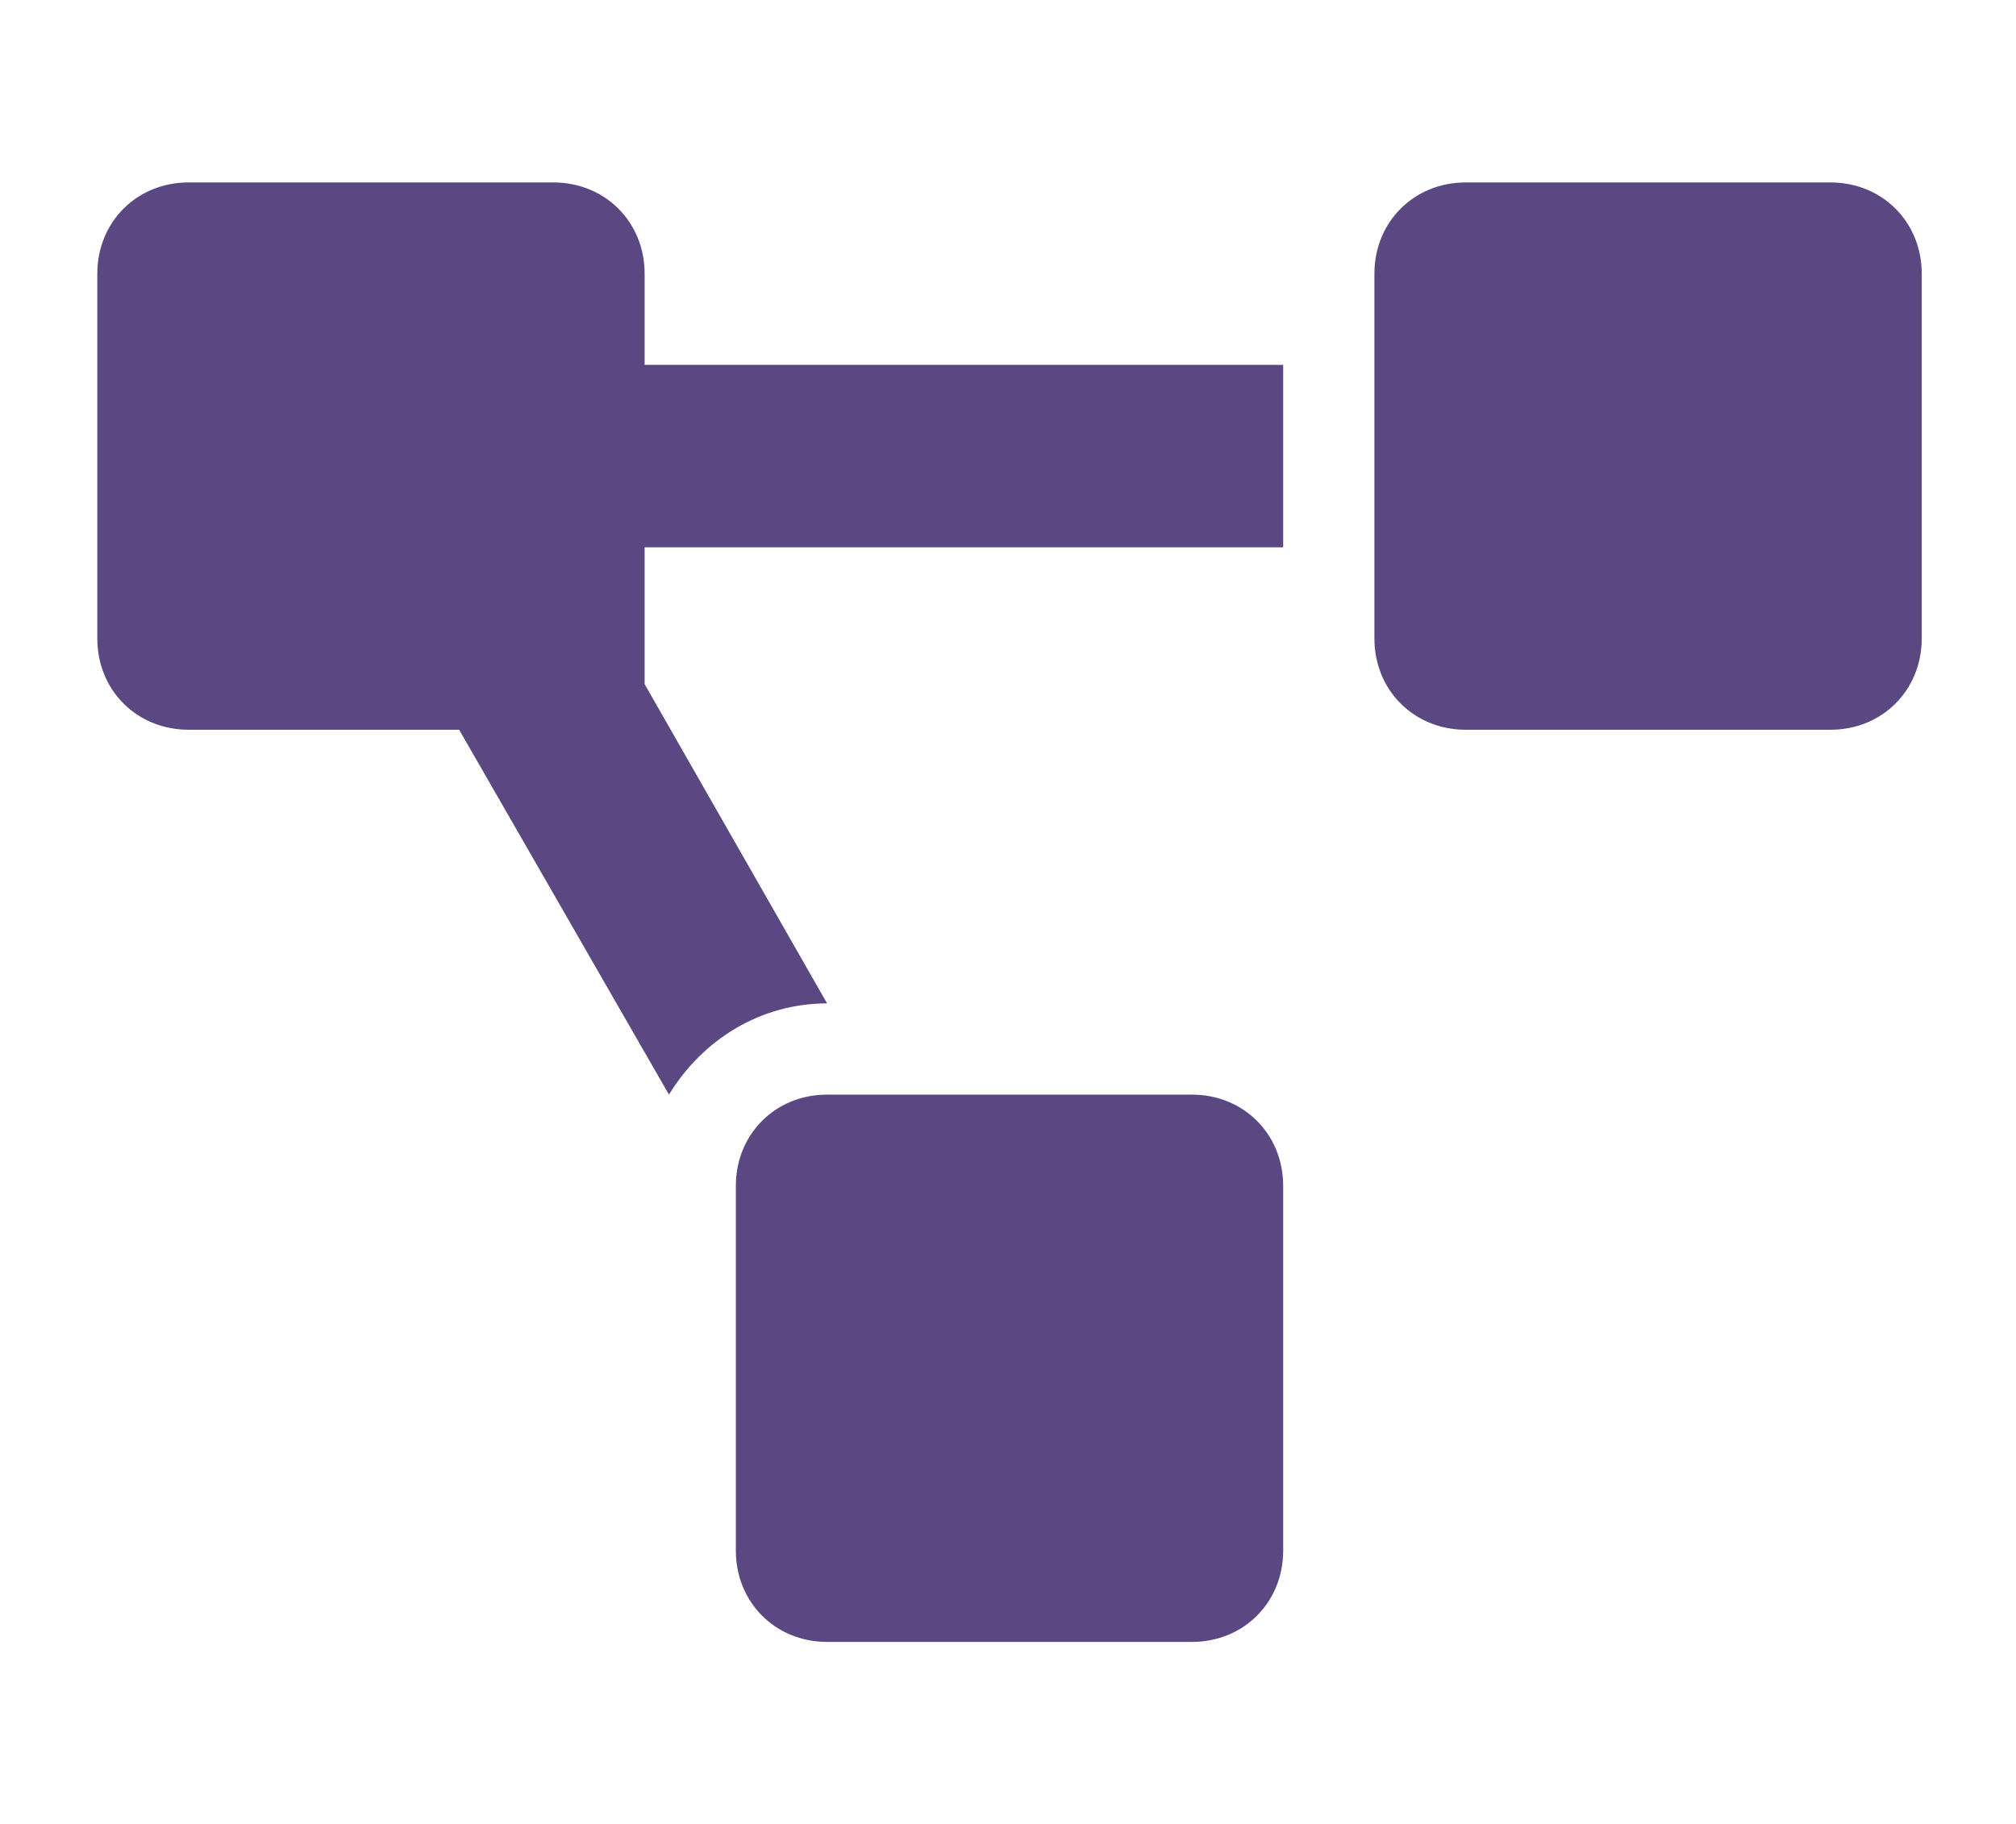 <?xml version="1.0" encoding="UTF-8"?>
<svg id="Warstwa_1" data-name="Warstwa 1" xmlns="http://www.w3.org/2000/svg" version="1.1" viewBox="0 0 66.3 60">
  <defs>
    <style>
      .cls-1 {
        fill: #5b4883;
        stroke-width: 0px;
      }
    </style>
  </defs>
  <path class="cls-1" d="M21.2,12h21v6h-21v4.5l6,10.5h0c-2.2,0-4.1,1.2-5.2,3l-6.9-12H6.2c-1.7,0-3-1.3-3-3v-12c0-1.7,1.3-3,3-3h12c1.7,0,3,1.3,3,3v3ZM42.2,39v12c0,1.7-1.3,3-3,3h-12c-1.7,0-3-1.3-3-3v-12c0-1.7,1.3-3,3-3h12c1.7,0,3,1.3,3,3ZM63.2,9v12c0,1.7-1.3,3-3,3h-12c-1.7,0-3-1.3-3-3v-12c0-1.7,1.3-3,3-3h12c1.7,0,3,1.3,3,3Z"/>
</svg>